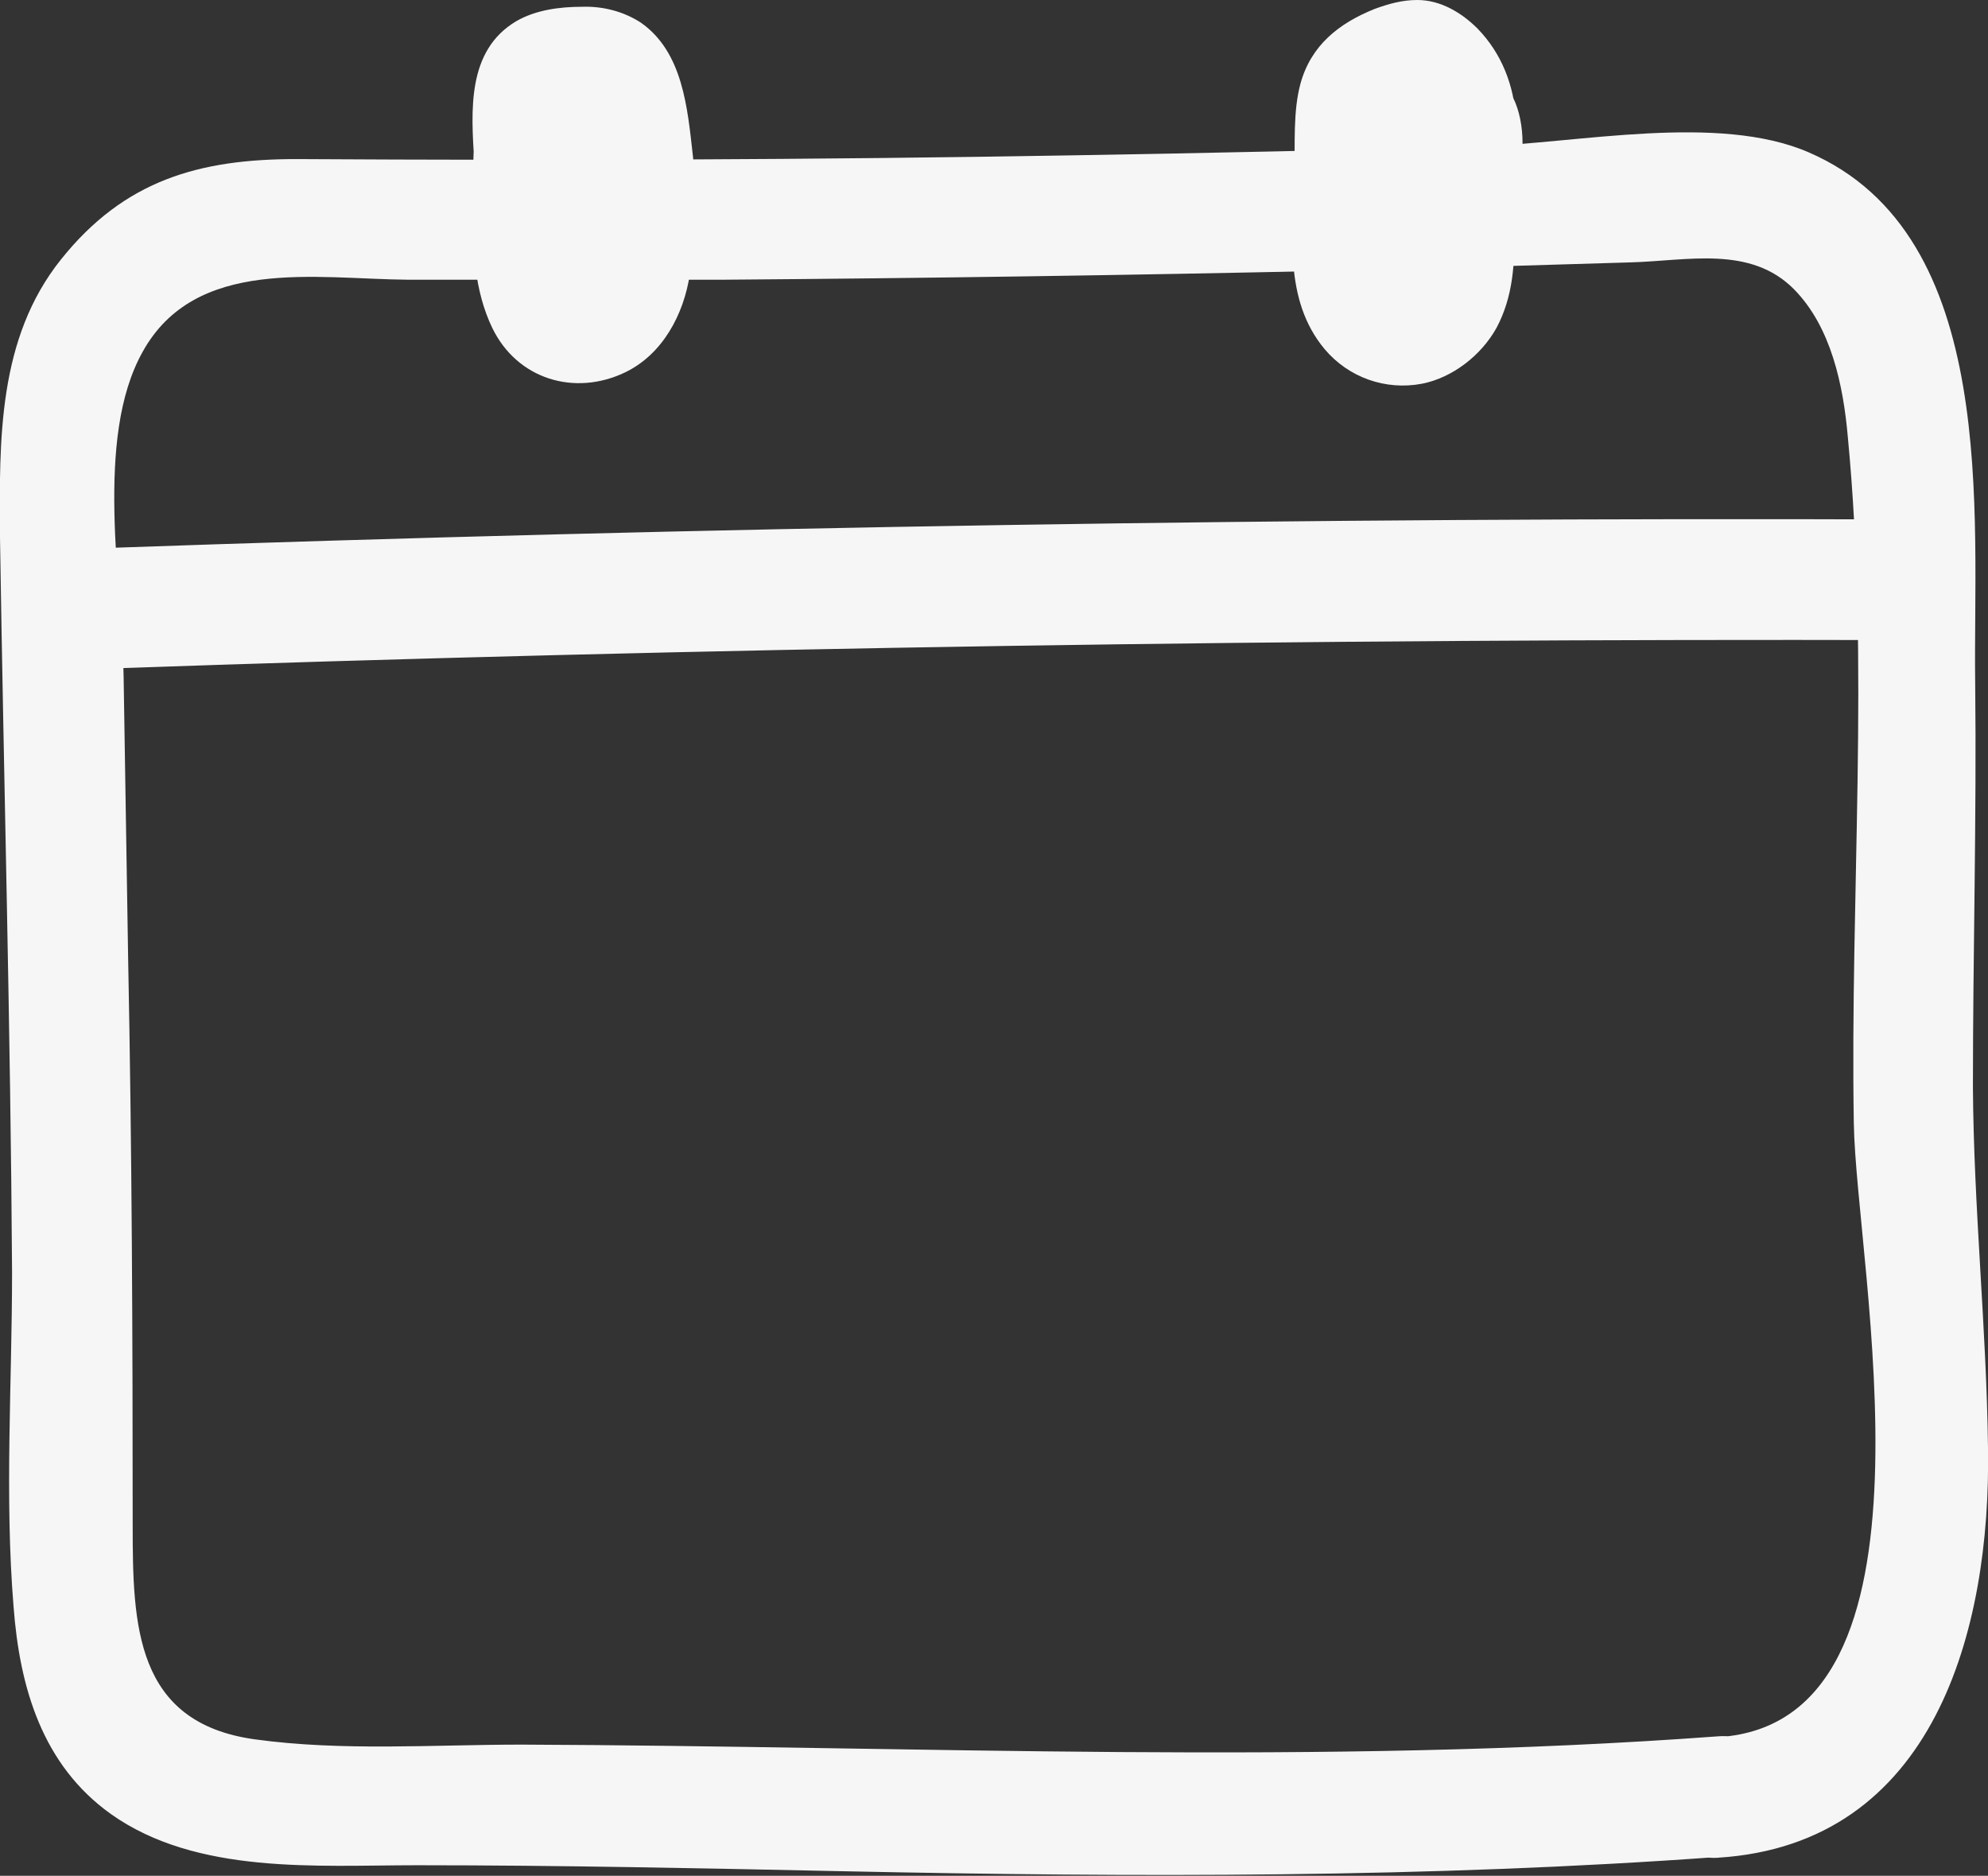 <?xml version="1.0" encoding="UTF-8"?><svg id="Layer_2" xmlns="http://www.w3.org/2000/svg" viewBox="0 0 26.37 24.88"><rect x="0" y="0" width="26.37" height="24.88" fill="#333333" stroke="none"/><defs><style>.cls-1{fill:#f6f6f6;stroke-width:0px;}</style></defs><g id="Layer_2-2"><path class="cls-1" d="M22.79,24.64c2.87-.18,3.62-3.02,3.58-5.44-.02-1.59-.19-3.18-.2-4.78,0-1.79.05-3.57.03-5.36-.03-2.21.34-5.94-2.21-7.04-1.2-.52-3.06-.12-4.34-.08-1.8.05-3.6.09-5.4.12-3.44.06-6.88.07-10.32.05-1.29,0-2.28.28-3.12,1.33S-.01,5.83,0,7.13c.05,3.25.14,6.49.16,9.74,0,1.47-.1,2.98.02,4.44.08,1.07.38,2.1,1.29,2.75,1.14.81,2.74.68,4.06.68,1.89,0,3.78.04,5.68.08,3.83.08,7.75.09,11.58-.19,1.02-.08,1.03-1.68,0-1.6-5.27.39-10.59.13-15.87.11-1.17,0-2.38.09-3.54-.07-1.59-.22-1.62-1.52-1.62-2.84,0-2.5-.01-5-.06-7.5-.02-1.25-.04-2.49-.06-3.74s-.39-3.17.25-4.32c.7-1.27,2.3-.97,3.52-.96,1.39,0,2.78,0,4.18,0,2.7-.02,5.4-.06,8.11-.12,1.31-.03,2.62-.07,3.93-.11.75-.02,1.59-.23,2.17.36.49.5.65,1.27.71,1.95.29,3.02.03,6.08.08,9.11.03,1.9,1.31,7.94-1.79,8.14-1.02.06-1.03,1.67,0,1.6Z"/><path class="cls-1" d="M1.37,8.87c7.98-.28,15.96-.4,23.94-.38,1.03,0,1.03-1.6,0-1.6-7.98-.03-15.96.1-23.94.38-1.03.04-1.03,1.64,0,1.6h0Z"/><path class="cls-1" d="M7.75.2c-.28-.03-.55.01-.8.13-.39.18-.56.56-.61.96-.06.48-.07.98-.07,1.46,0,.55.02,1.1.26,1.6.33.68,1.09.91,1.76.59.5-.24.78-.77.86-1.3s.1-1.05.04-1.58c-.07-.62-.13-1.37-.69-1.76-.23-.15-.51-.22-.78-.21-.29,0-.61.04-.87.19-.66.39-.6,1.19-.56,1.85.04.61.12,1.21.24,1.81.08.41.59.68.98.56.44-.14.65-.54.56-.98-.03-.17-.06-.34-.09-.51,0-.04-.01-.09-.02-.13-.03-.21.01.12,0-.01-.01-.1-.02-.19-.03-.29-.04-.36-.06-.73-.06-1.1,0-.03,0-.07,0-.1,0-.13,0,.05-.01.07.03-.13-.03.04-.04.06-.04.06-.1.12-.16.15-.14.08-.12.06-.06.03.11-.05-.03,0-.07,0,.07,0,.16-.01.23-.01.06,0,.12.04-.08-.01.12.03-.06-.03-.07-.04.11.06-.05-.04-.06-.05,0,0-.12-.13-.11-.17-.02.04.05.19.06.23.02.1.04.21.06.31,0,.03.03.11.02.12,0-.01-.02-.19,0-.02,0,.08.02.17.02.25.01.19.02.38.01.57,0,.16-.03.33-.04.49,0-.02.04-.19,0-.06,0,.03-.01.07-.02.1s-.02.07-.03.1c-.02.07-.02.07,0,0,.03-.06.03-.06,0,0-.01.02-.05.07-.05.09,0-.02.12-.14.03-.05,0,0,.16-.12.05-.04-.05.03-.13.04.06-.02-.06.02-.12,0,.08,0-.07,0-.11-.02.08.02-.06-.01-.09-.06.07.03l.08.06c.06.09.08.11.04.06-.01-.02-.07-.09-.06-.12,0,0,.06.19.02.03-.01-.04-.02-.19-.05-.22.01.01.02.2,0,.04,0-.04,0-.08,0-.11,0-.09,0-.17,0-.26,0-.41,0-.81.03-1.22,0-.1.01-.19.02-.29,0-.04,0-.09,0-.13,0-.15-.02.11-.05.15-.1.18-.29.25-.16.18-.12.05-.15.06-.09.05.06-.01.03,0-.1.01.05.02.17,0,.22,0,.42.04.82-.4.8-.8-.02-.47-.35-.75-.8-.8h0Z"/><path class="cls-1" d="M20.11,1.58c-.03-.45-.19-.87-.51-1.2C19.39.17,19.11,0,18.8,0c-.2,0-.38.05-.57.12-.47.19-.84.48-.98.99-.1.37-.07.8-.08,1.18-.02.8-.15,1.68.4,2.34.32.38.81.55,1.29.46.41-.08.79-.38.99-.74.22-.41.25-.87.23-1.32-.02-.42-.05-.85-.07-1.27l-1.57.21c.03.21.07.41.1.62.05.33.45.6.77.59.37-.02.65-.24.77-.59.13-.37.17-.86.02-1.23s-.5-.55-.88-.5c-.41.06-.71.4-.71.82s.37.82.8.8.8-.35.8-.8v-.02c-.08.19-.16.38-.23.57h.02c-.19.06-.38.14-.57.22h.02c-.19-.08-.38-.16-.57-.23l.02.02-.21-.35c.03.1,0-.13,0-.02,0,.02,0,.15,0,.16,0,0,.04-.16,0-.03-.02.06-.03.12-.05.18h1.54c-.03-.21-.07-.41-.1-.62-.06-.39-.52-.62-.88-.57s-.72.39-.69.79c.02.35.04.69.06,1.04,0,.15.02.3.02.46,0,.05.02.2,0,.25v-.09s0,.08-.01.12c-.03.09-.02.08.02-.03-.01.03-.03.06-.05.09-.07.14.1-.1,0,0,.1-.07.11-.08.04-.03-.08.04-.06.03.06-.02-.09.02-.06.02.07,0,.13.02.15.03.07,0l.1.04c-.07-.04-.06-.03.04.04-.03-.02-.05-.05-.07-.07.07.1.08.11.04.04-.08-.13.03.16,0,0-.01-.04-.02-.08-.03-.12.01.11.01.12,0,.03,0-.64.01-1.29.04-1.93,0-.04.02-.24,0-.02.03-.08.02-.08-.02.03-.08.09-.09.11-.03.05-.16.14-.03.04.03,0,.05-.03.03-.02-.07.03.03-.01.06-.02.1-.04.35-.12-.39.03-.37-.14.02.02.04.04.06.06.04.04.03.03-.04-.06.02.03.04.06.06.09.04.08.03.06-.02-.04.01.03.02.07.03.1-.01-.12-.01-.14,0-.05.03.42.35.82.8.8.41-.02.83-.35.8-.8h0Z"/></g></svg>